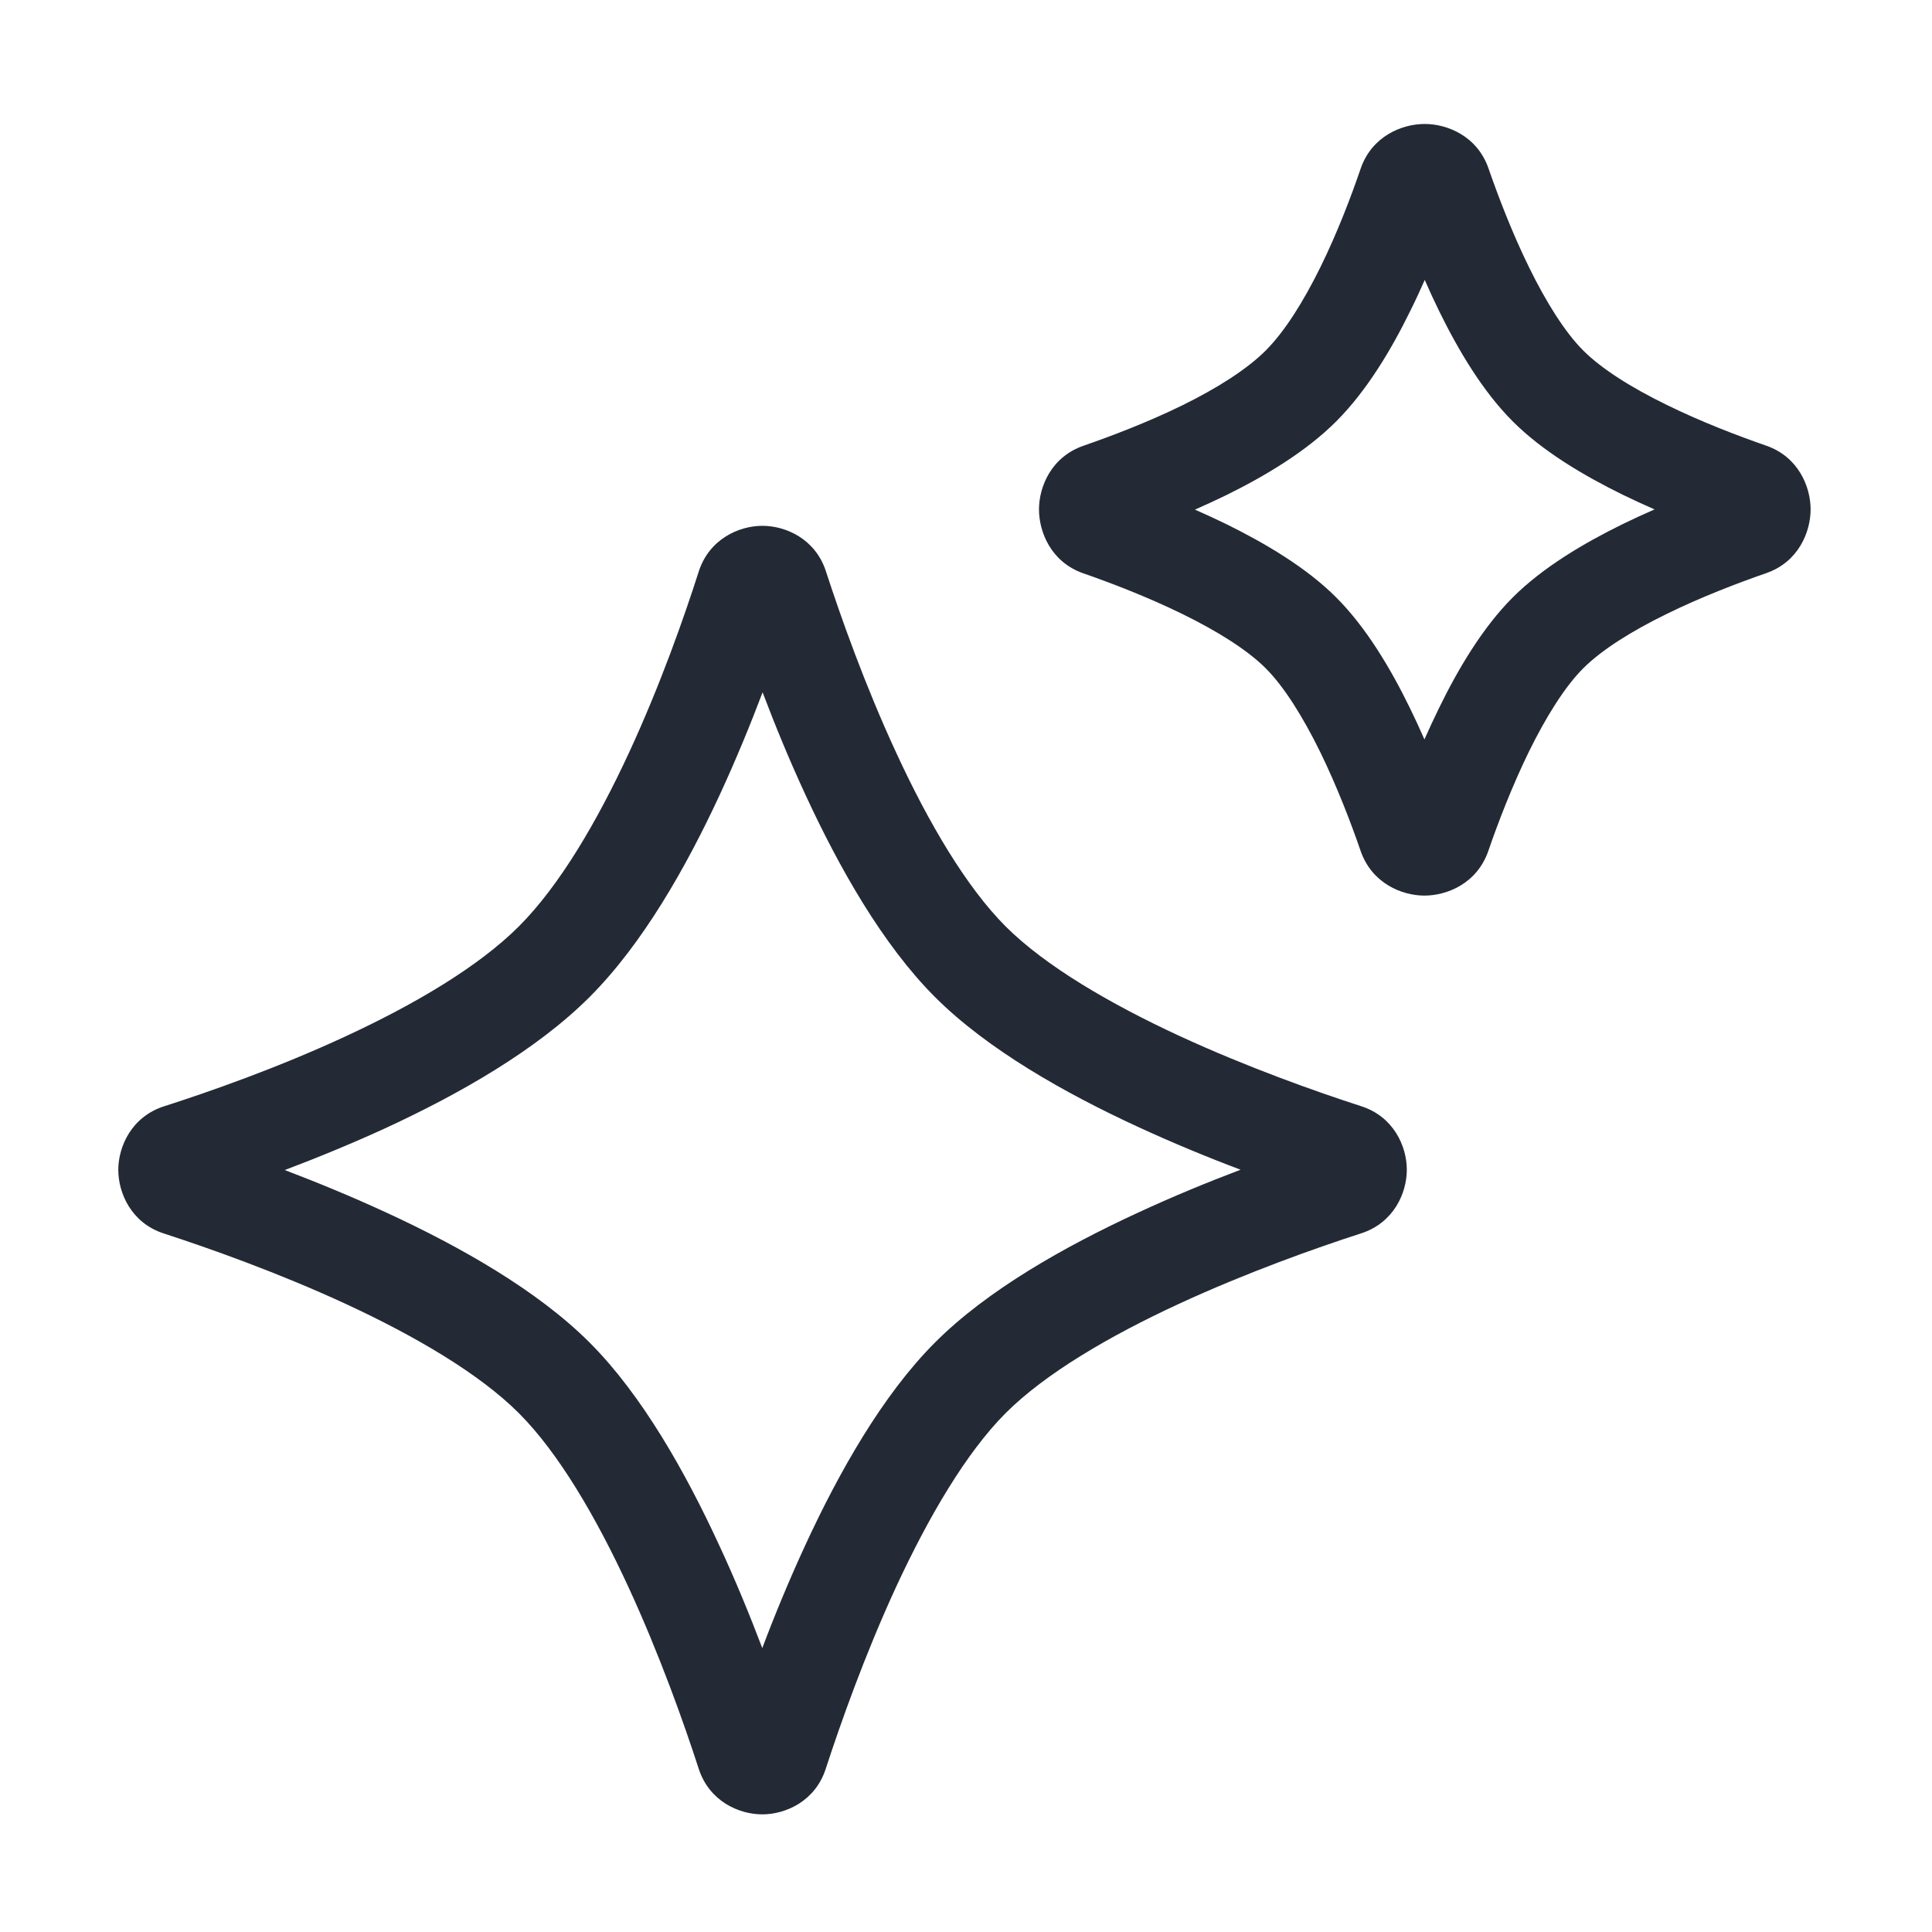 <svg width="18" height="18" viewBox="0 0 18 18" fill="none" xmlns="http://www.w3.org/2000/svg">
<path fill-rule="evenodd" clip-rule="evenodd" d="M11.558 10.898C11.255 10.784 10.925 10.648 10.594 10.495C9.921 10.184 9.2 9.778 8.711 9.289C8.223 8.801 7.818 8.083 7.507 7.411C7.354 7.081 7.219 6.752 7.105 6.45C6.992 6.749 6.858 7.075 6.707 7.402C6.396 8.074 5.989 8.793 5.493 9.289C4.996 9.786 4.277 10.193 3.606 10.504C3.278 10.655 2.952 10.788 2.653 10.901C2.955 11.016 3.284 11.151 3.614 11.304C4.286 11.615 5.005 12.02 5.493 12.508C5.982 12.997 6.387 13.718 6.698 14.391C6.852 14.722 6.987 15.052 7.102 15.355C7.216 15.052 7.352 14.722 7.505 14.391C7.816 13.718 8.222 12.997 8.711 12.508C9.2 12.018 9.921 11.613 10.594 11.302C10.925 11.148 11.255 11.013 11.558 10.898ZM13.107 10.898C13.107 11.117 12.984 11.392 12.684 11.49C12.263 11.626 11.622 11.853 10.985 12.147C10.338 12.446 9.739 12.796 9.369 13.166C9 13.536 8.65 14.135 8.35 14.782C8.056 15.419 7.83 16.06 7.693 16.48C7.596 16.781 7.32 16.904 7.102 16.904C6.883 16.904 6.608 16.781 6.51 16.48C6.374 16.06 6.147 15.419 5.853 14.782C5.554 14.135 5.204 13.536 4.834 13.166C4.465 12.797 3.868 12.448 3.223 12.149C2.587 11.855 1.947 11.629 1.526 11.492C1.223 11.394 1.102 11.116 1.102 10.898C1.103 10.681 1.226 10.404 1.529 10.307C1.947 10.173 2.582 9.951 3.214 9.658C3.856 9.361 4.455 9.01 4.834 8.631C5.213 8.252 5.564 7.653 5.861 7.011C6.154 6.378 6.376 5.744 6.51 5.325C6.607 5.023 6.884 4.899 7.102 4.899C7.319 4.898 7.597 5.02 7.695 5.323C7.832 5.744 8.058 6.384 8.353 7.02C8.651 7.665 9.001 8.262 9.369 8.631C9.739 9 10.338 9.35 10.985 9.65C11.622 9.944 12.263 10.171 12.684 10.307C12.984 10.404 13.107 10.68 13.107 10.898Z" fill="#232A35"/>
<path fill-rule="evenodd" clip-rule="evenodd" d="M15.415 4.746C15.317 4.703 15.218 4.658 15.12 4.61C14.759 4.433 14.372 4.205 14.093 3.925C13.814 3.646 13.586 3.261 13.41 2.902C13.362 2.804 13.316 2.705 13.274 2.608C13.232 2.704 13.187 2.801 13.139 2.897C12.963 3.257 12.733 3.642 12.45 3.925C12.168 4.208 11.783 4.437 11.423 4.614C11.326 4.661 11.229 4.706 11.133 4.748C11.23 4.791 11.329 4.836 11.427 4.884C11.786 5.061 12.172 5.288 12.45 5.567C12.73 5.847 12.959 6.234 13.135 6.595C13.183 6.693 13.229 6.792 13.271 6.889C13.314 6.792 13.36 6.693 13.408 6.595C13.584 6.234 13.813 5.847 14.093 5.567C14.372 5.287 14.759 5.059 15.12 4.882C15.218 4.834 15.317 4.789 15.415 4.746ZM16.869 4.746C16.869 4.956 16.756 5.236 16.455 5.34C16.19 5.432 15.852 5.561 15.53 5.719C15.2 5.88 14.922 6.055 14.751 6.226C14.58 6.397 14.406 6.675 14.244 7.004C14.087 7.326 13.957 7.664 13.866 7.929C13.761 8.231 13.482 8.344 13.271 8.344C13.062 8.344 12.782 8.231 12.677 7.929C12.586 7.664 12.456 7.326 12.299 7.004C12.137 6.675 11.963 6.397 11.792 6.226C11.621 6.055 11.345 5.882 11.017 5.721C10.696 5.564 10.359 5.434 10.094 5.342C9.791 5.237 9.68 4.955 9.68 4.746C9.68 4.537 9.793 4.256 10.097 4.152C10.359 4.061 10.693 3.934 11.012 3.778C11.338 3.618 11.616 3.442 11.792 3.266C11.968 3.09 12.143 2.812 12.303 2.487C12.46 2.168 12.587 1.834 12.677 1.571C12.781 1.268 13.063 1.155 13.272 1.155C13.481 1.154 13.763 1.266 13.868 1.569C13.96 1.834 14.089 2.171 14.246 2.491C14.407 2.819 14.581 3.096 14.751 3.266C14.922 3.437 15.2 3.612 15.53 3.773C15.852 3.931 16.19 4.06 16.455 4.152C16.756 4.256 16.869 4.536 16.869 4.746Z" fill="#232A35"/>
</svg>
